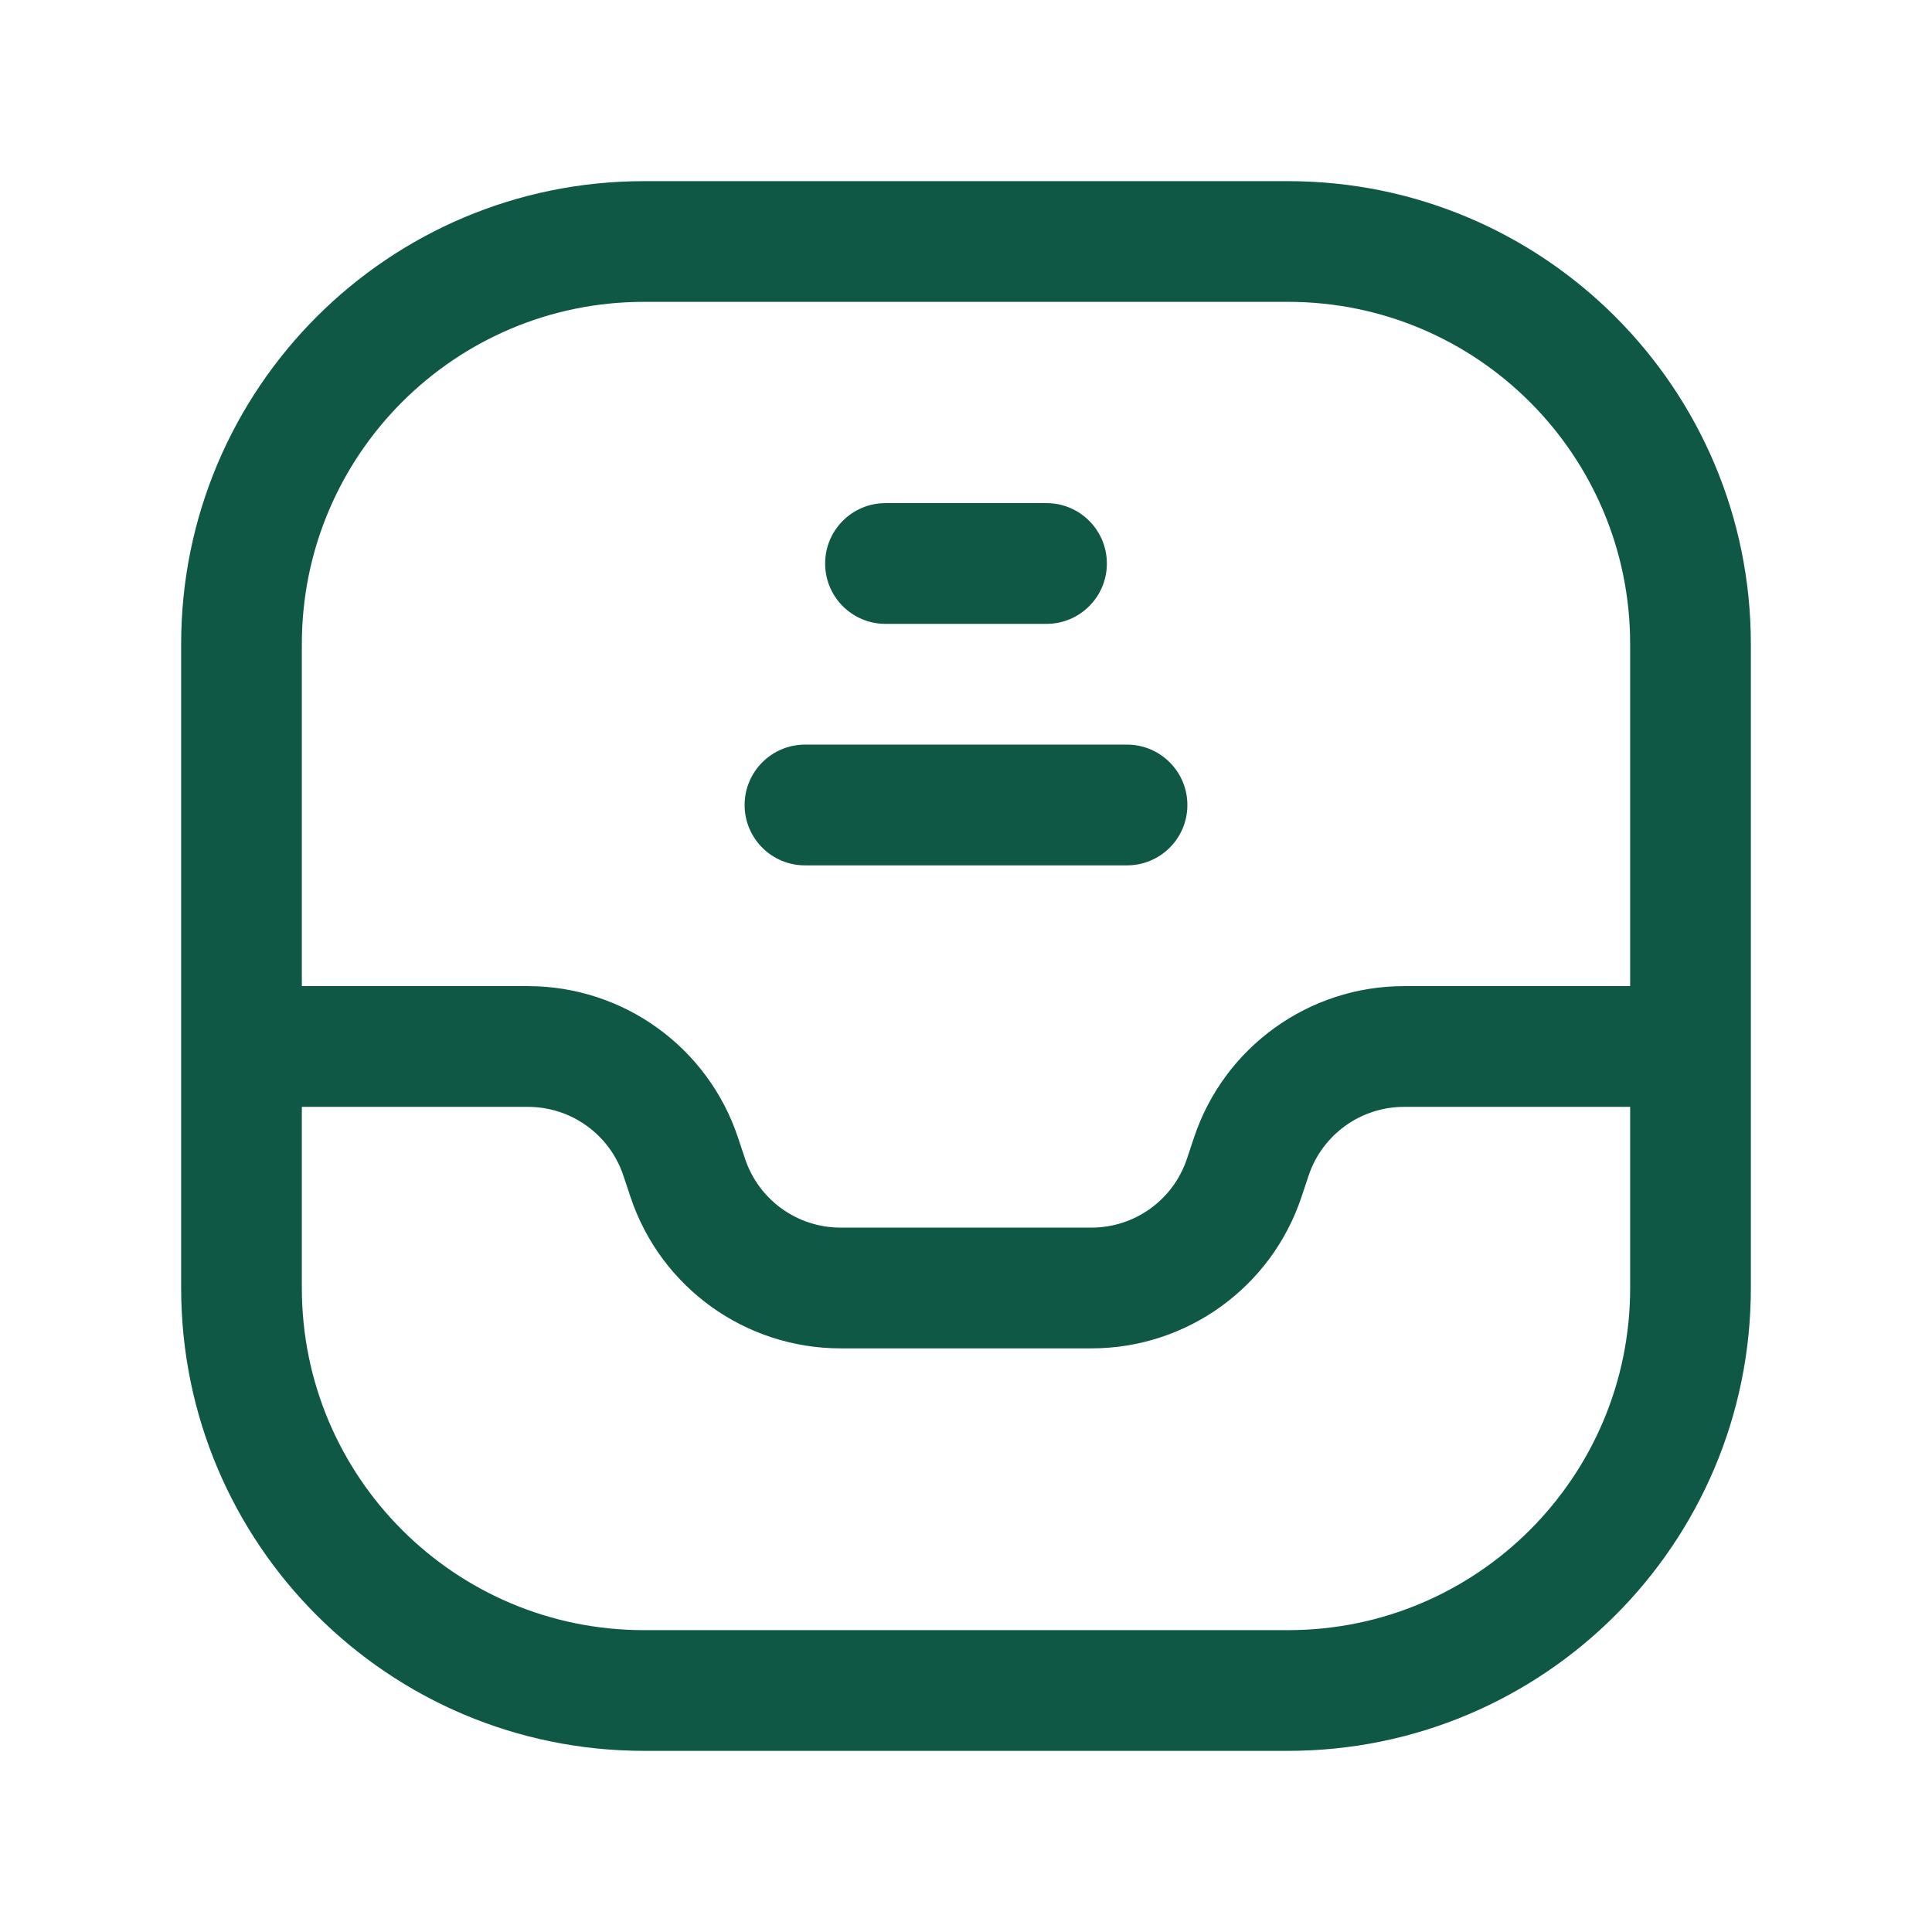 <svg width="34" height="34" viewBox="0 0 34 34" fill="none" xmlns="http://www.w3.org/2000/svg">
<path fill-rule="evenodd" clip-rule="evenodd" d="M3.188 11.333C3.188 6.835 6.835 3.188 11.333 3.188H22.667C27.166 3.188 30.812 6.835 30.812 11.333V22.667C30.812 27.166 27.166 30.812 22.667 30.812H11.333C6.835 30.812 3.188 27.166 3.188 22.667V11.333ZM11.333 5.312C8.008 5.312 5.312 8.008 5.312 11.333V22.667C5.312 25.992 8.008 28.688 11.333 28.688H22.667C25.992 28.688 28.688 25.992 28.688 22.667V11.333C28.688 8.008 25.992 5.312 22.667 5.312H11.333Z" fill="#0F5846"/>
<path fill-rule="evenodd" clip-rule="evenodd" d="M3.896 18.417C3.896 17.83 4.371 17.354 4.958 17.354H9.291C10.968 17.354 12.457 18.427 12.987 20.018L13.112 20.393C13.353 21.116 14.03 21.604 14.792 21.604H19.208C19.97 21.604 20.647 21.116 20.888 20.393L21.013 20.018C21.543 18.427 23.032 17.354 24.709 17.354H29.042C29.628 17.354 30.104 17.83 30.104 18.417C30.104 19.004 29.628 19.479 29.042 19.479H24.709C23.947 19.479 23.27 19.967 23.029 20.69L22.904 21.065C22.373 22.656 20.885 23.729 19.208 23.729H14.792C13.115 23.729 11.626 22.656 11.096 21.065L10.971 20.69C10.73 19.967 10.053 19.479 9.291 19.479H4.958C4.371 19.479 3.896 19.004 3.896 18.417Z" fill="#0F5846"/>
<path fill-rule="evenodd" clip-rule="evenodd" d="M13.104 14.167C13.104 13.58 13.58 13.104 14.167 13.104H19.833C20.42 13.104 20.896 13.58 20.896 14.167C20.896 14.754 20.42 15.229 19.833 15.229H14.167C13.58 15.229 13.104 14.754 13.104 14.167Z" fill="#0F5846"/>
<path fill-rule="evenodd" clip-rule="evenodd" d="M14.521 9.917C14.521 9.33 14.996 8.854 15.583 8.854H18.417C19.003 8.854 19.479 9.33 19.479 9.917C19.479 10.504 19.003 10.979 18.417 10.979H15.583C14.996 10.979 14.521 10.504 14.521 9.917Z" fill="#0F5846"/>
</svg>
